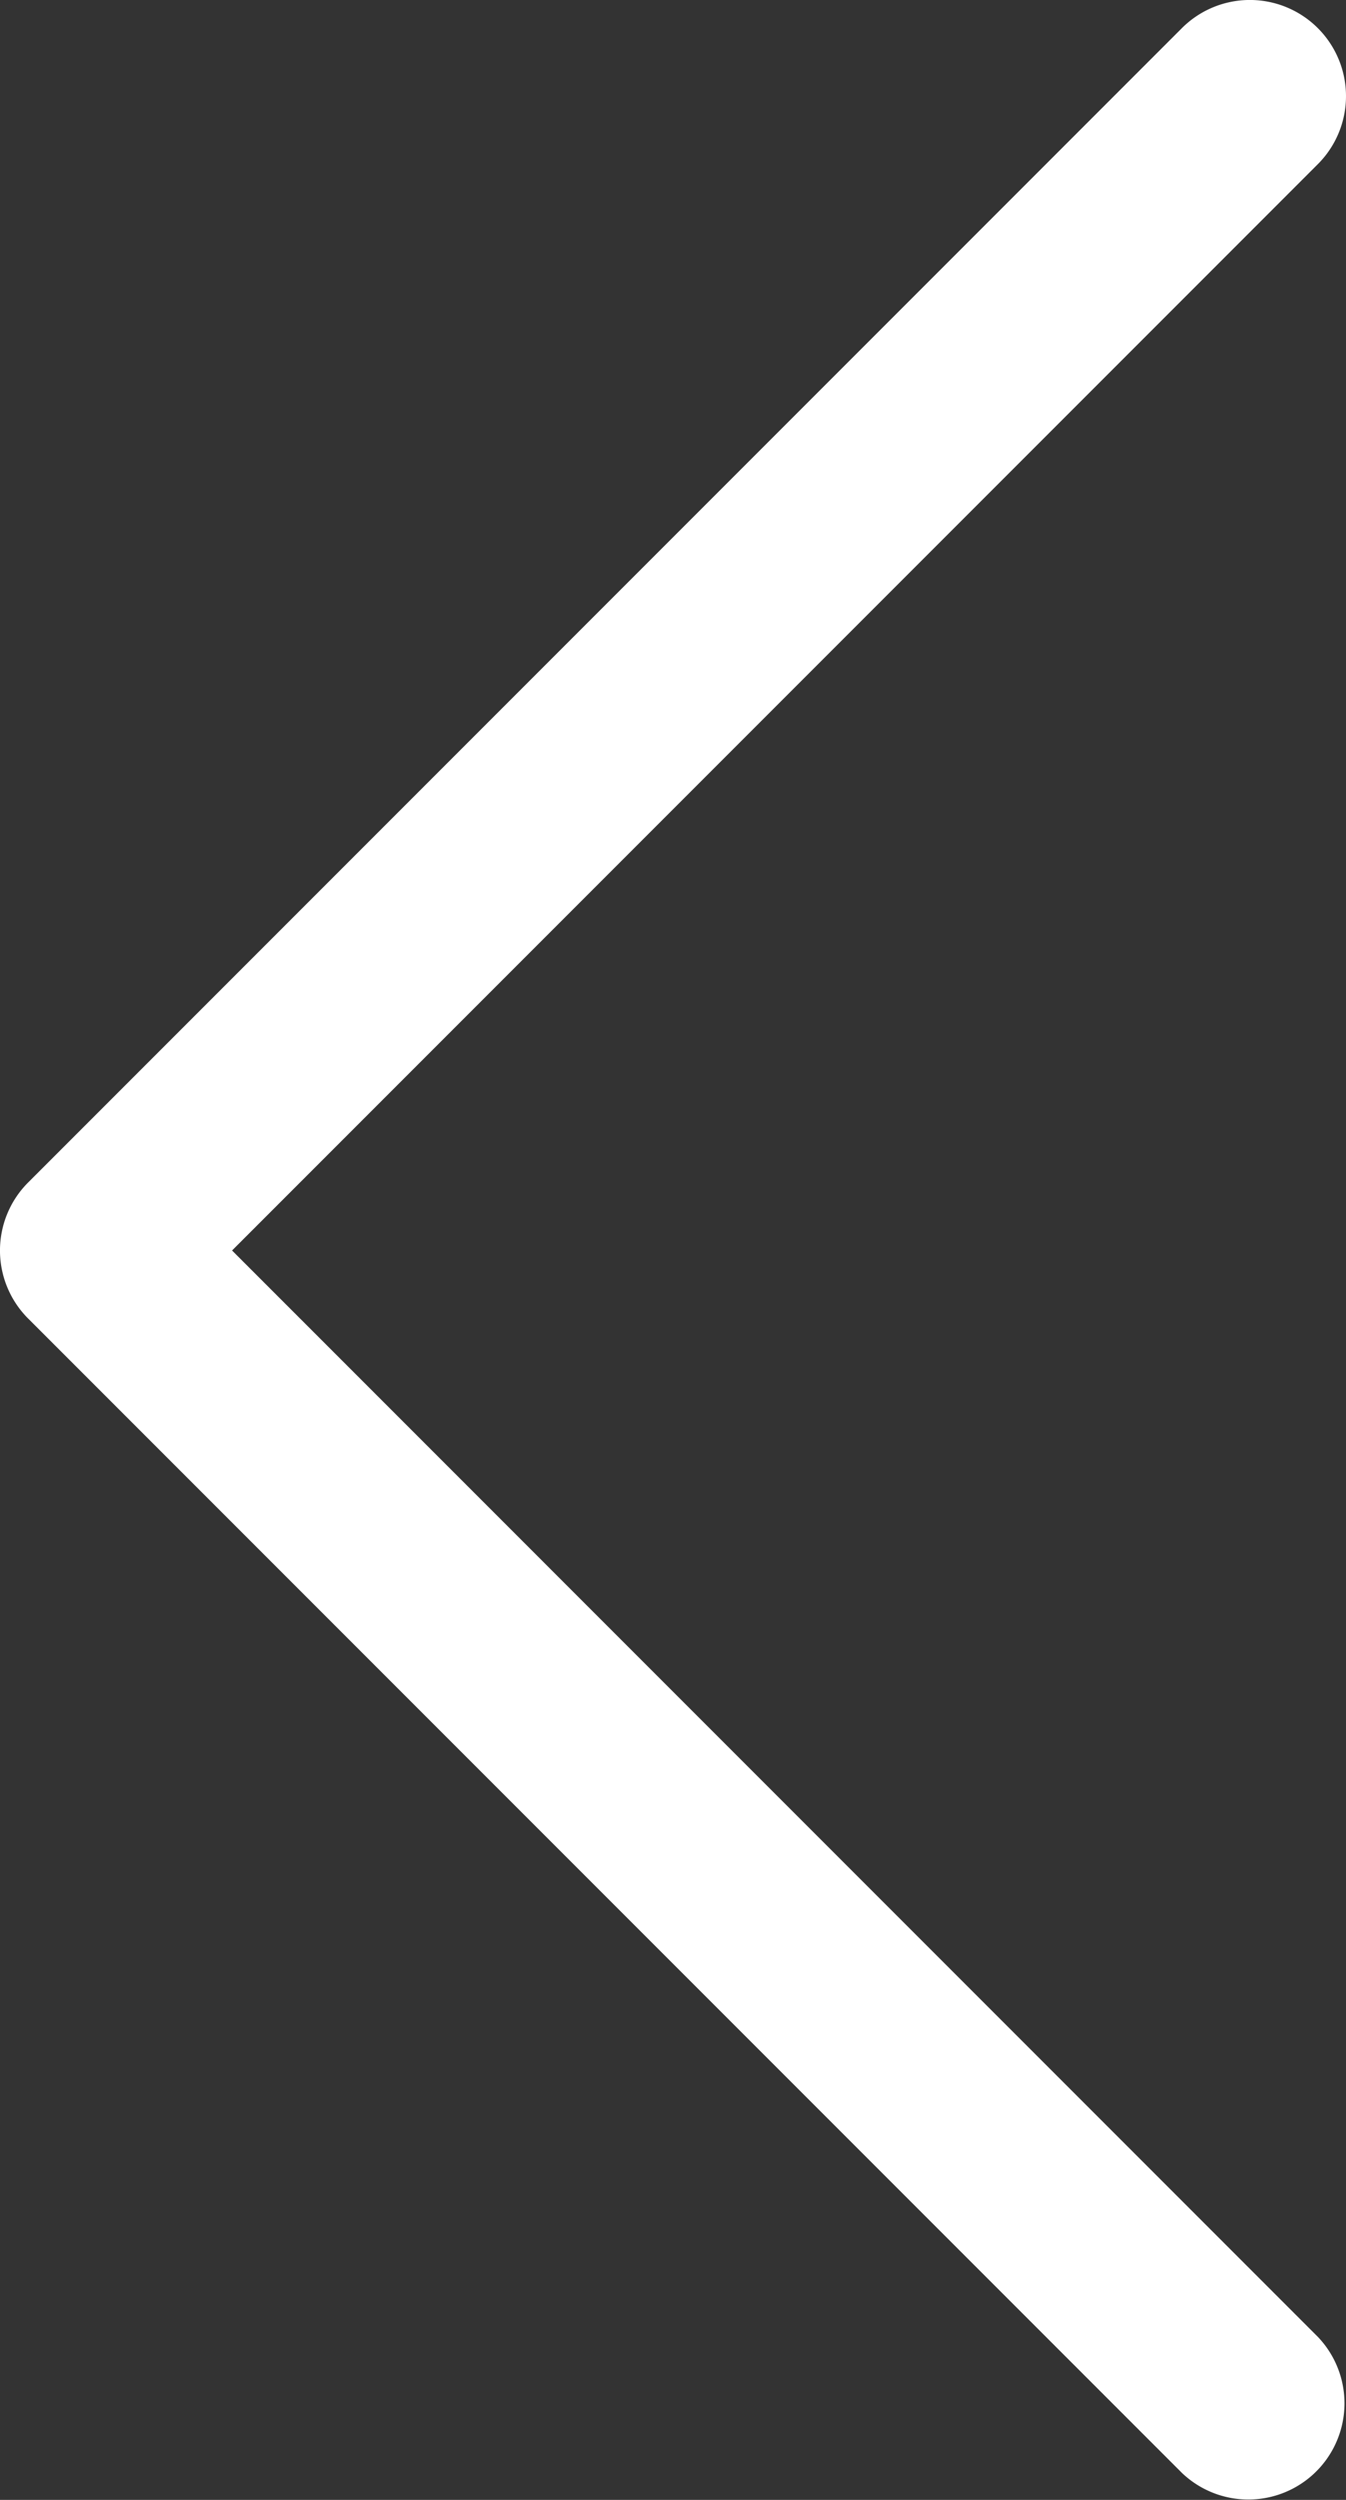 <svg xmlns="http://www.w3.org/2000/svg" width="39" height="72.396" viewBox="0 0 39 72.396">
  <rect x="0" y="0" width="39" height="72.396" fill="#333333" stroke="none"/>
  <g id="back_1_" data-name="back (1)" transform="translate(-102.298 -0.001)">
    <g id="Groupe_174" data-name="Groupe 174" transform="translate(102.298 0)">
      <path id="Tracé_2613" data-name="Tracé 2613" d="M109.022,36.215l31.46-31.46A2.785,2.785,0,0,0,136.543.816l-33.43,33.43a2.786,2.786,0,0,0,0,3.939l33.43,33.43a2.786,2.786,0,0,0,3.939-3.939Z" transform="translate(-102.298 0)" fill="#fff"/>
    </g>
  </g>
</svg>
